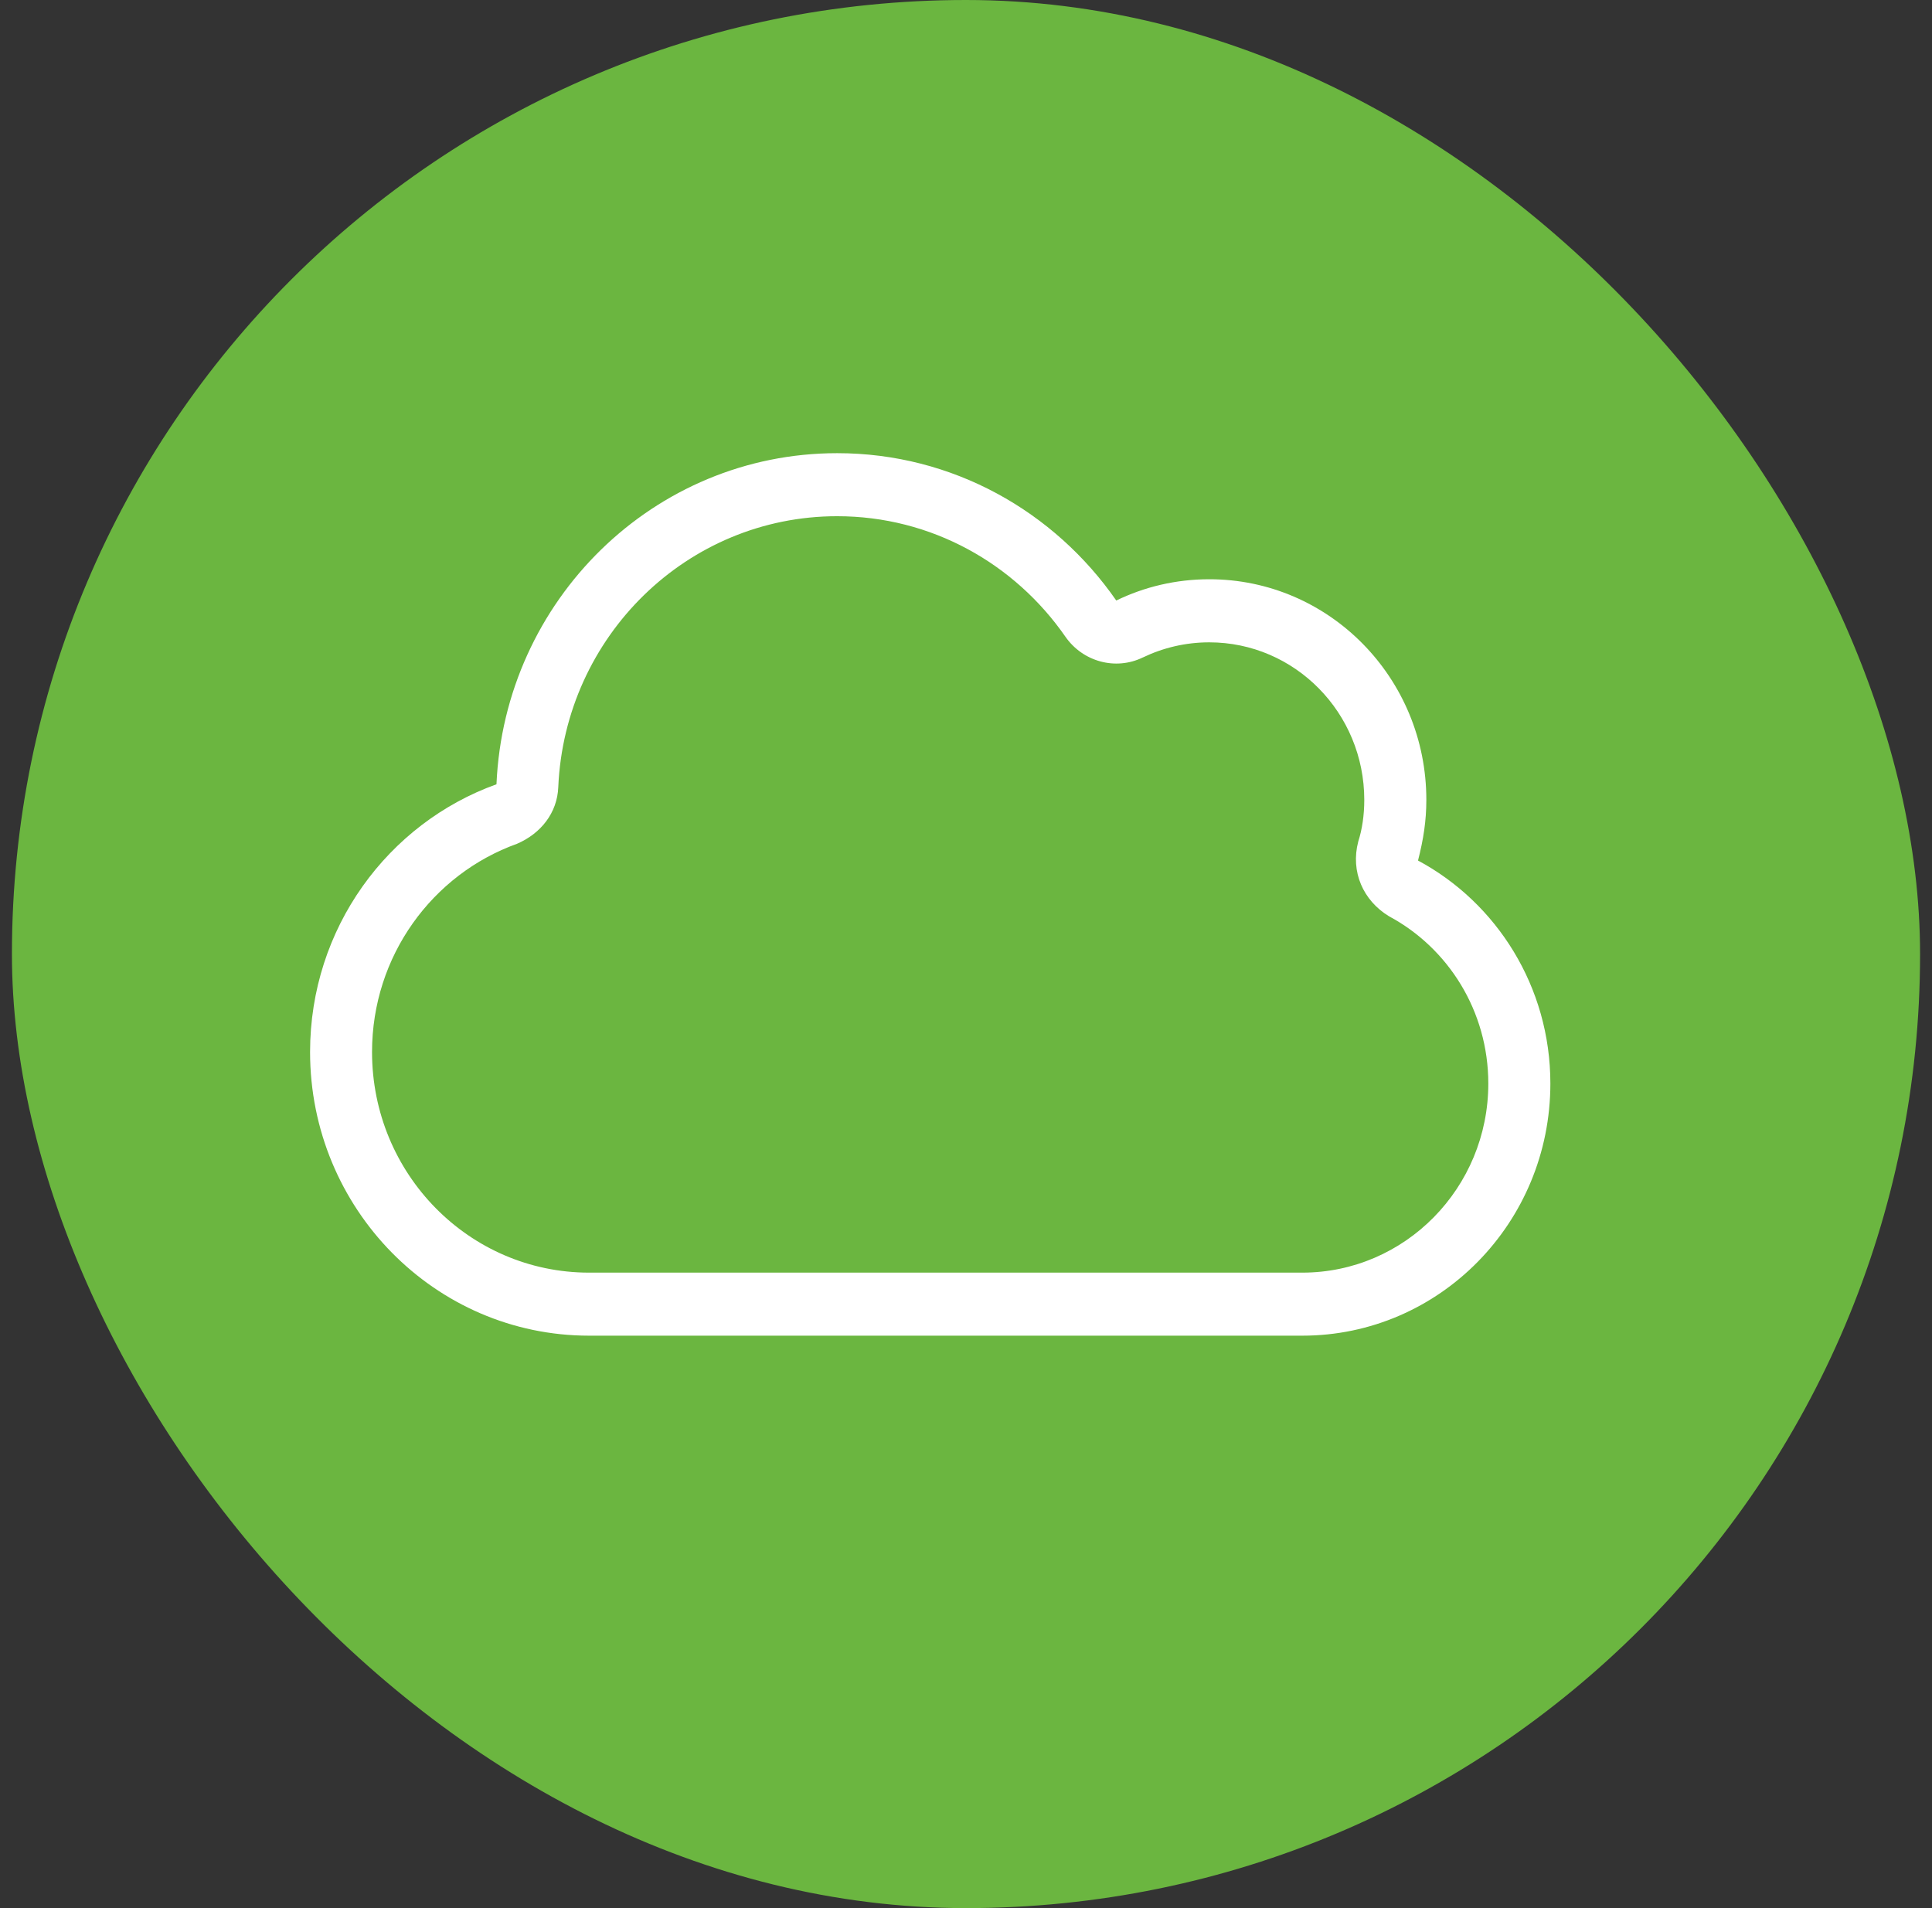 <svg width="81" height="80" viewBox="0 0 81 80" fill="none" xmlns="http://www.w3.org/2000/svg">
<rect x="0" y="0" width="81" height="80" fill="#333333" stroke="none"/>
<rect x="0.5" width="80" height="80" rx="40" fill="#6BB640"/>
<g clip-path="url(#clip0_303_744)">
<path d="M50.7 24.286C55.729 24.286 59.8 28.423 59.8 33.536C59.8 34.419 59.677 35.195 59.451 36.079C62.749 37.847 65 41.373 65 45.429C65 51.268 60.345 56 54.6 56H24.7C18.237 56 13 50.672 13 44.107C13 38.921 16.261 34.519 20.815 32.882C21.149 25.161 27.414 19 35.1 19C39.934 19 44.208 21.44 46.8 25.178C47.977 24.605 49.302 24.286 50.7 24.286ZM47.913 27.565C46.775 28.119 45.402 27.747 44.67 26.698C42.548 23.637 39.056 21.643 35.098 21.643C28.81 21.643 23.683 26.681 23.406 32.999C23.365 34.081 22.674 34.948 21.676 35.377C18.131 36.65 15.598 40.077 15.598 44.107C15.598 49.219 19.673 53.357 24.698 53.357H54.598C58.904 53.357 62.398 49.805 62.398 45.429C62.398 42.388 60.715 39.745 58.238 38.418C57.15 37.758 56.613 36.551 56.946 35.28C57.108 34.777 57.198 34.174 57.198 33.538C57.198 29.887 54.29 26.931 50.698 26.931C49.7 26.931 48.755 27.161 47.911 27.567L47.913 27.565Z" fill="white"/>
</g>
<defs>
<clipPath id="clip0_303_744">
<rect width="52" height="37" fill="white" transform="translate(13 19)"/>
</clipPath>
</defs>
</svg>
